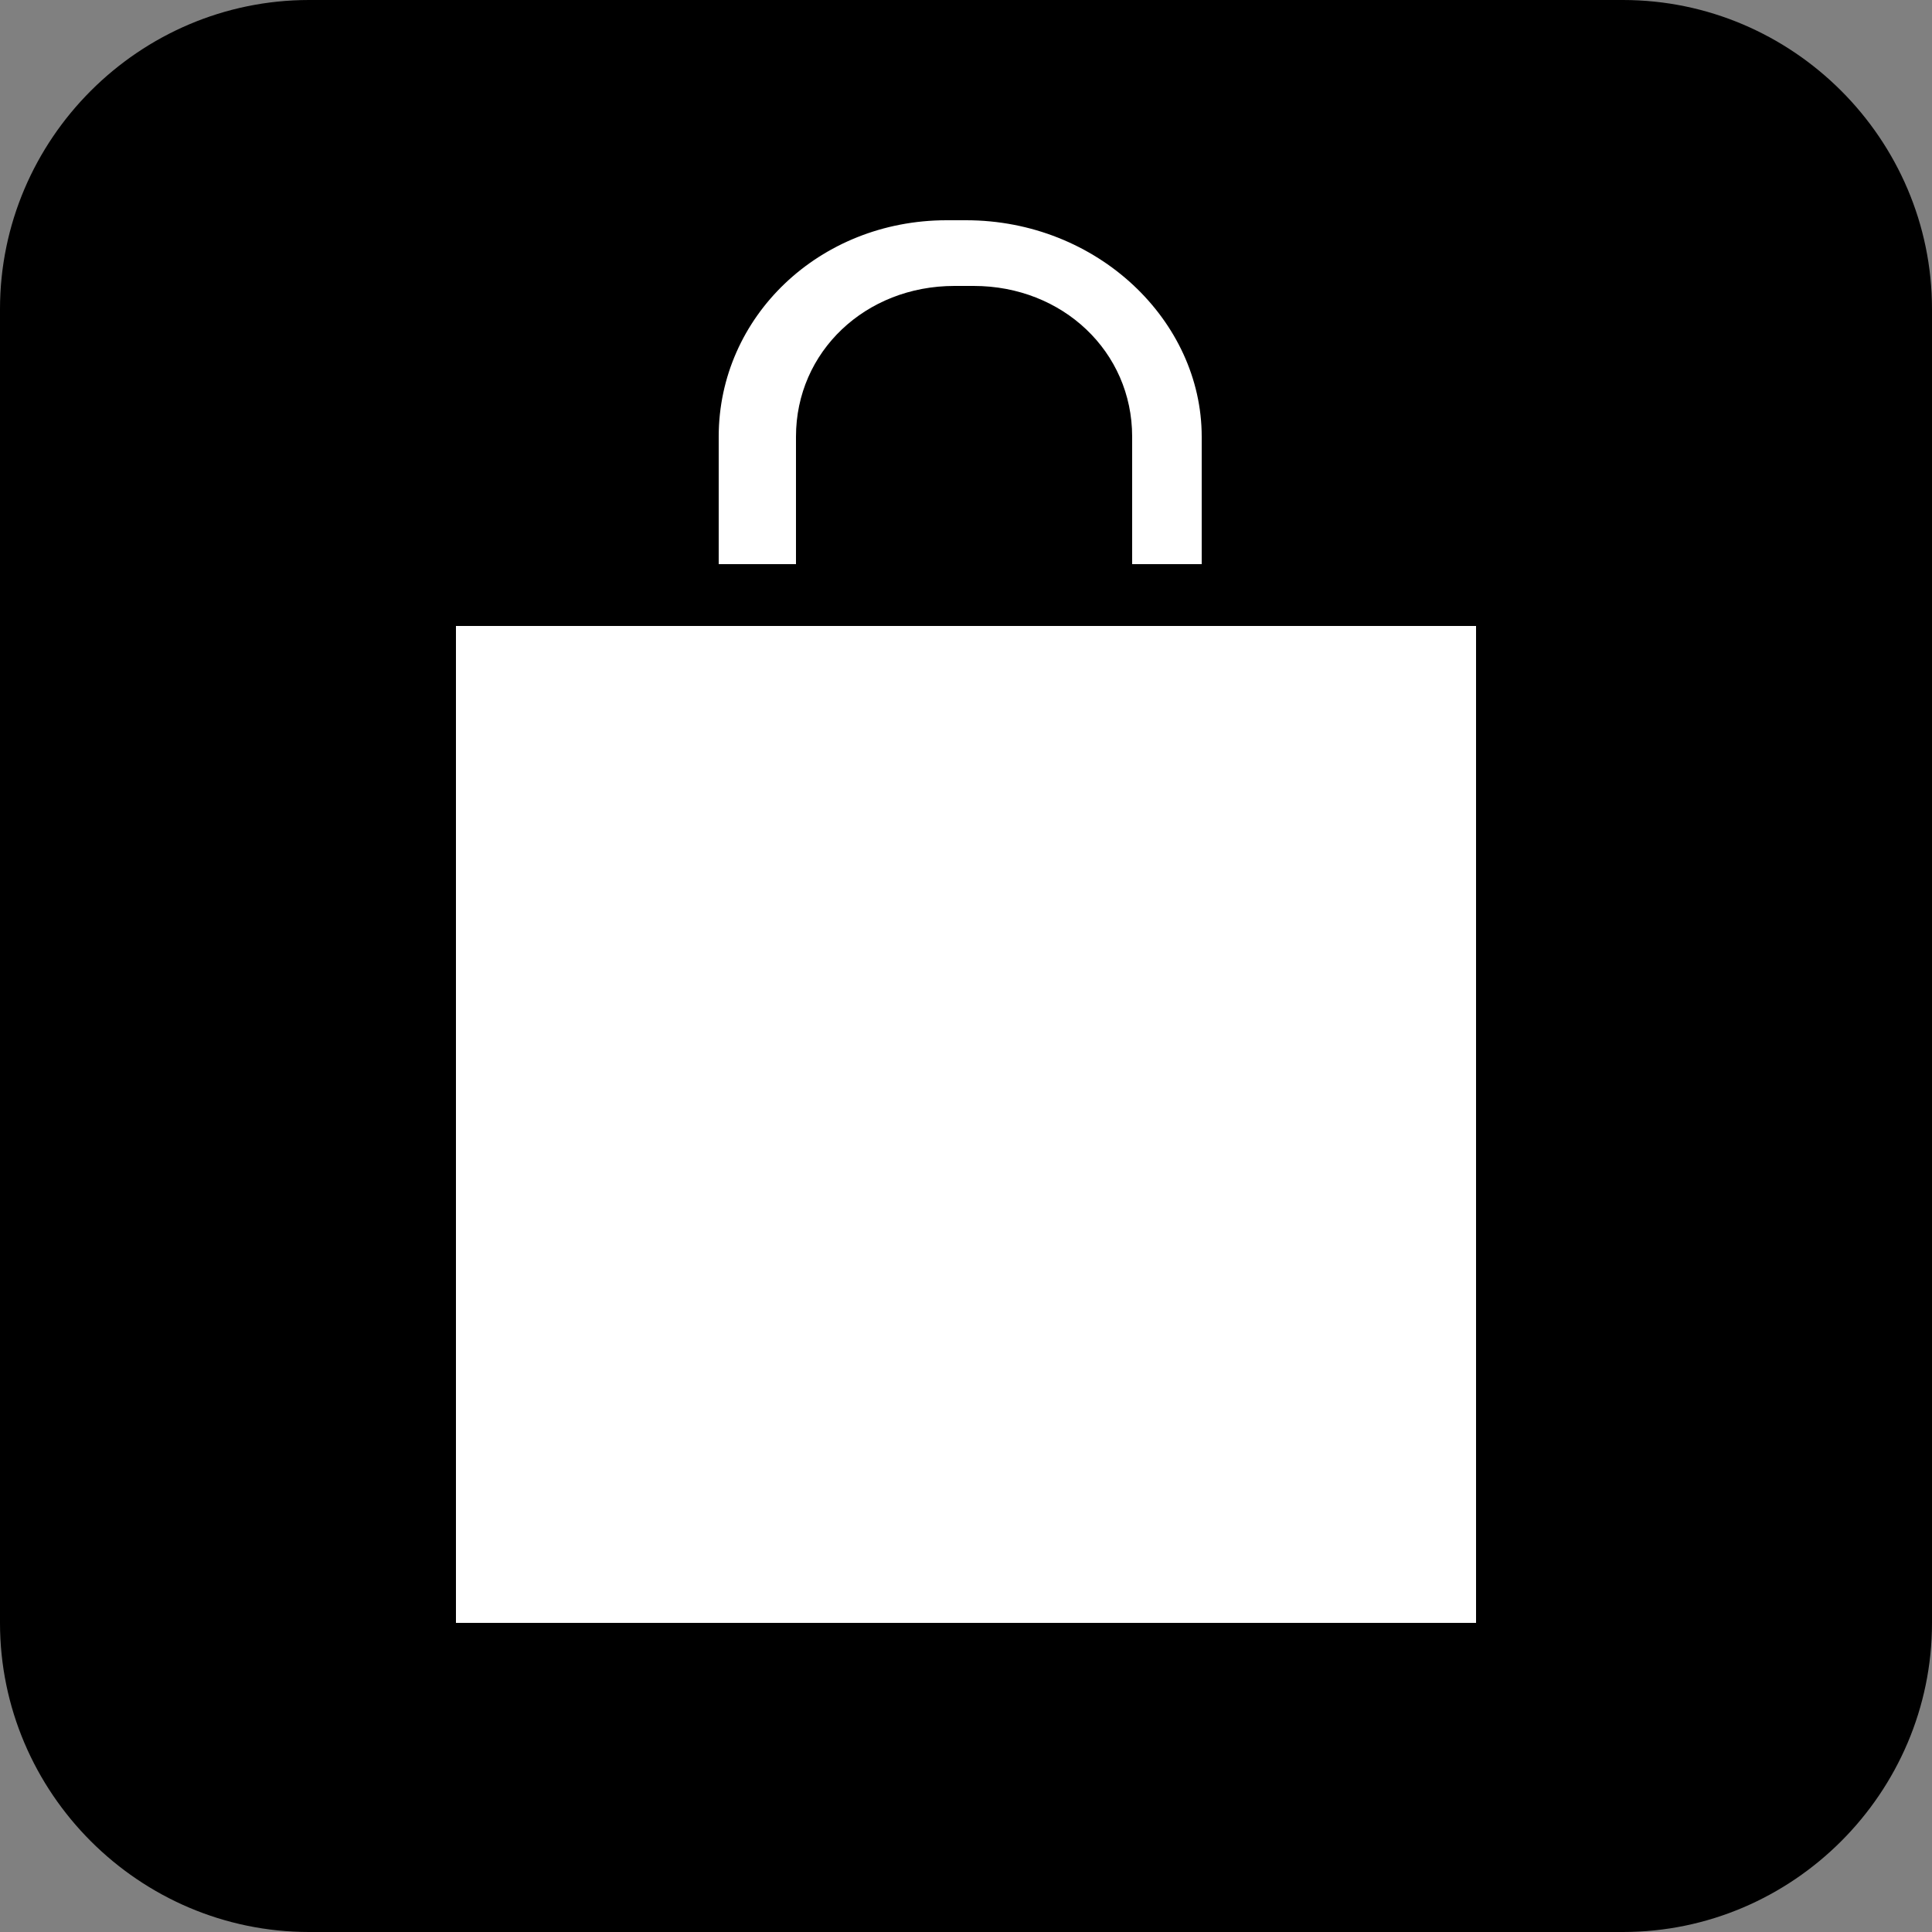 <svg xmlns="http://www.w3.org/2000/svg" width="50" height="50" viewBox="0 0 50 50" fill="none"><rect x="0" y="0" width="50" height="50" fill="#808080" stroke="none"/><g clip-path="url(#clip0_365_757)"><path d="M42 50H8C3.6 50 0 46.4 0 42V8C0 3.6 3.6 0 8 0H42C46.4 0 50 3.6 50 8V42C50 46.4 46.4 50 42 50Z" fill="black"></path><path d="M20.6 14.6V11.3C20.6 9.1 22.4 7.4 24.7 7.4H25.2C27.5 7.4 29.3 9.1 29.3 11.3V14.6H31.1V11.3C31.1 8.3 28.4 5.7 25 5.7H24.5C21.2 5.7 18.6 8.2 18.6 11.3V14.6H20.6Z" fill="white"></path><path d="M38.2 16.2H11.8V42H38.2V16.2Z" fill="white"></path></g><defs><clipPath id="clip0_365_757"><rect width="50" height="50" fill="white"></rect></clipPath></defs></svg>